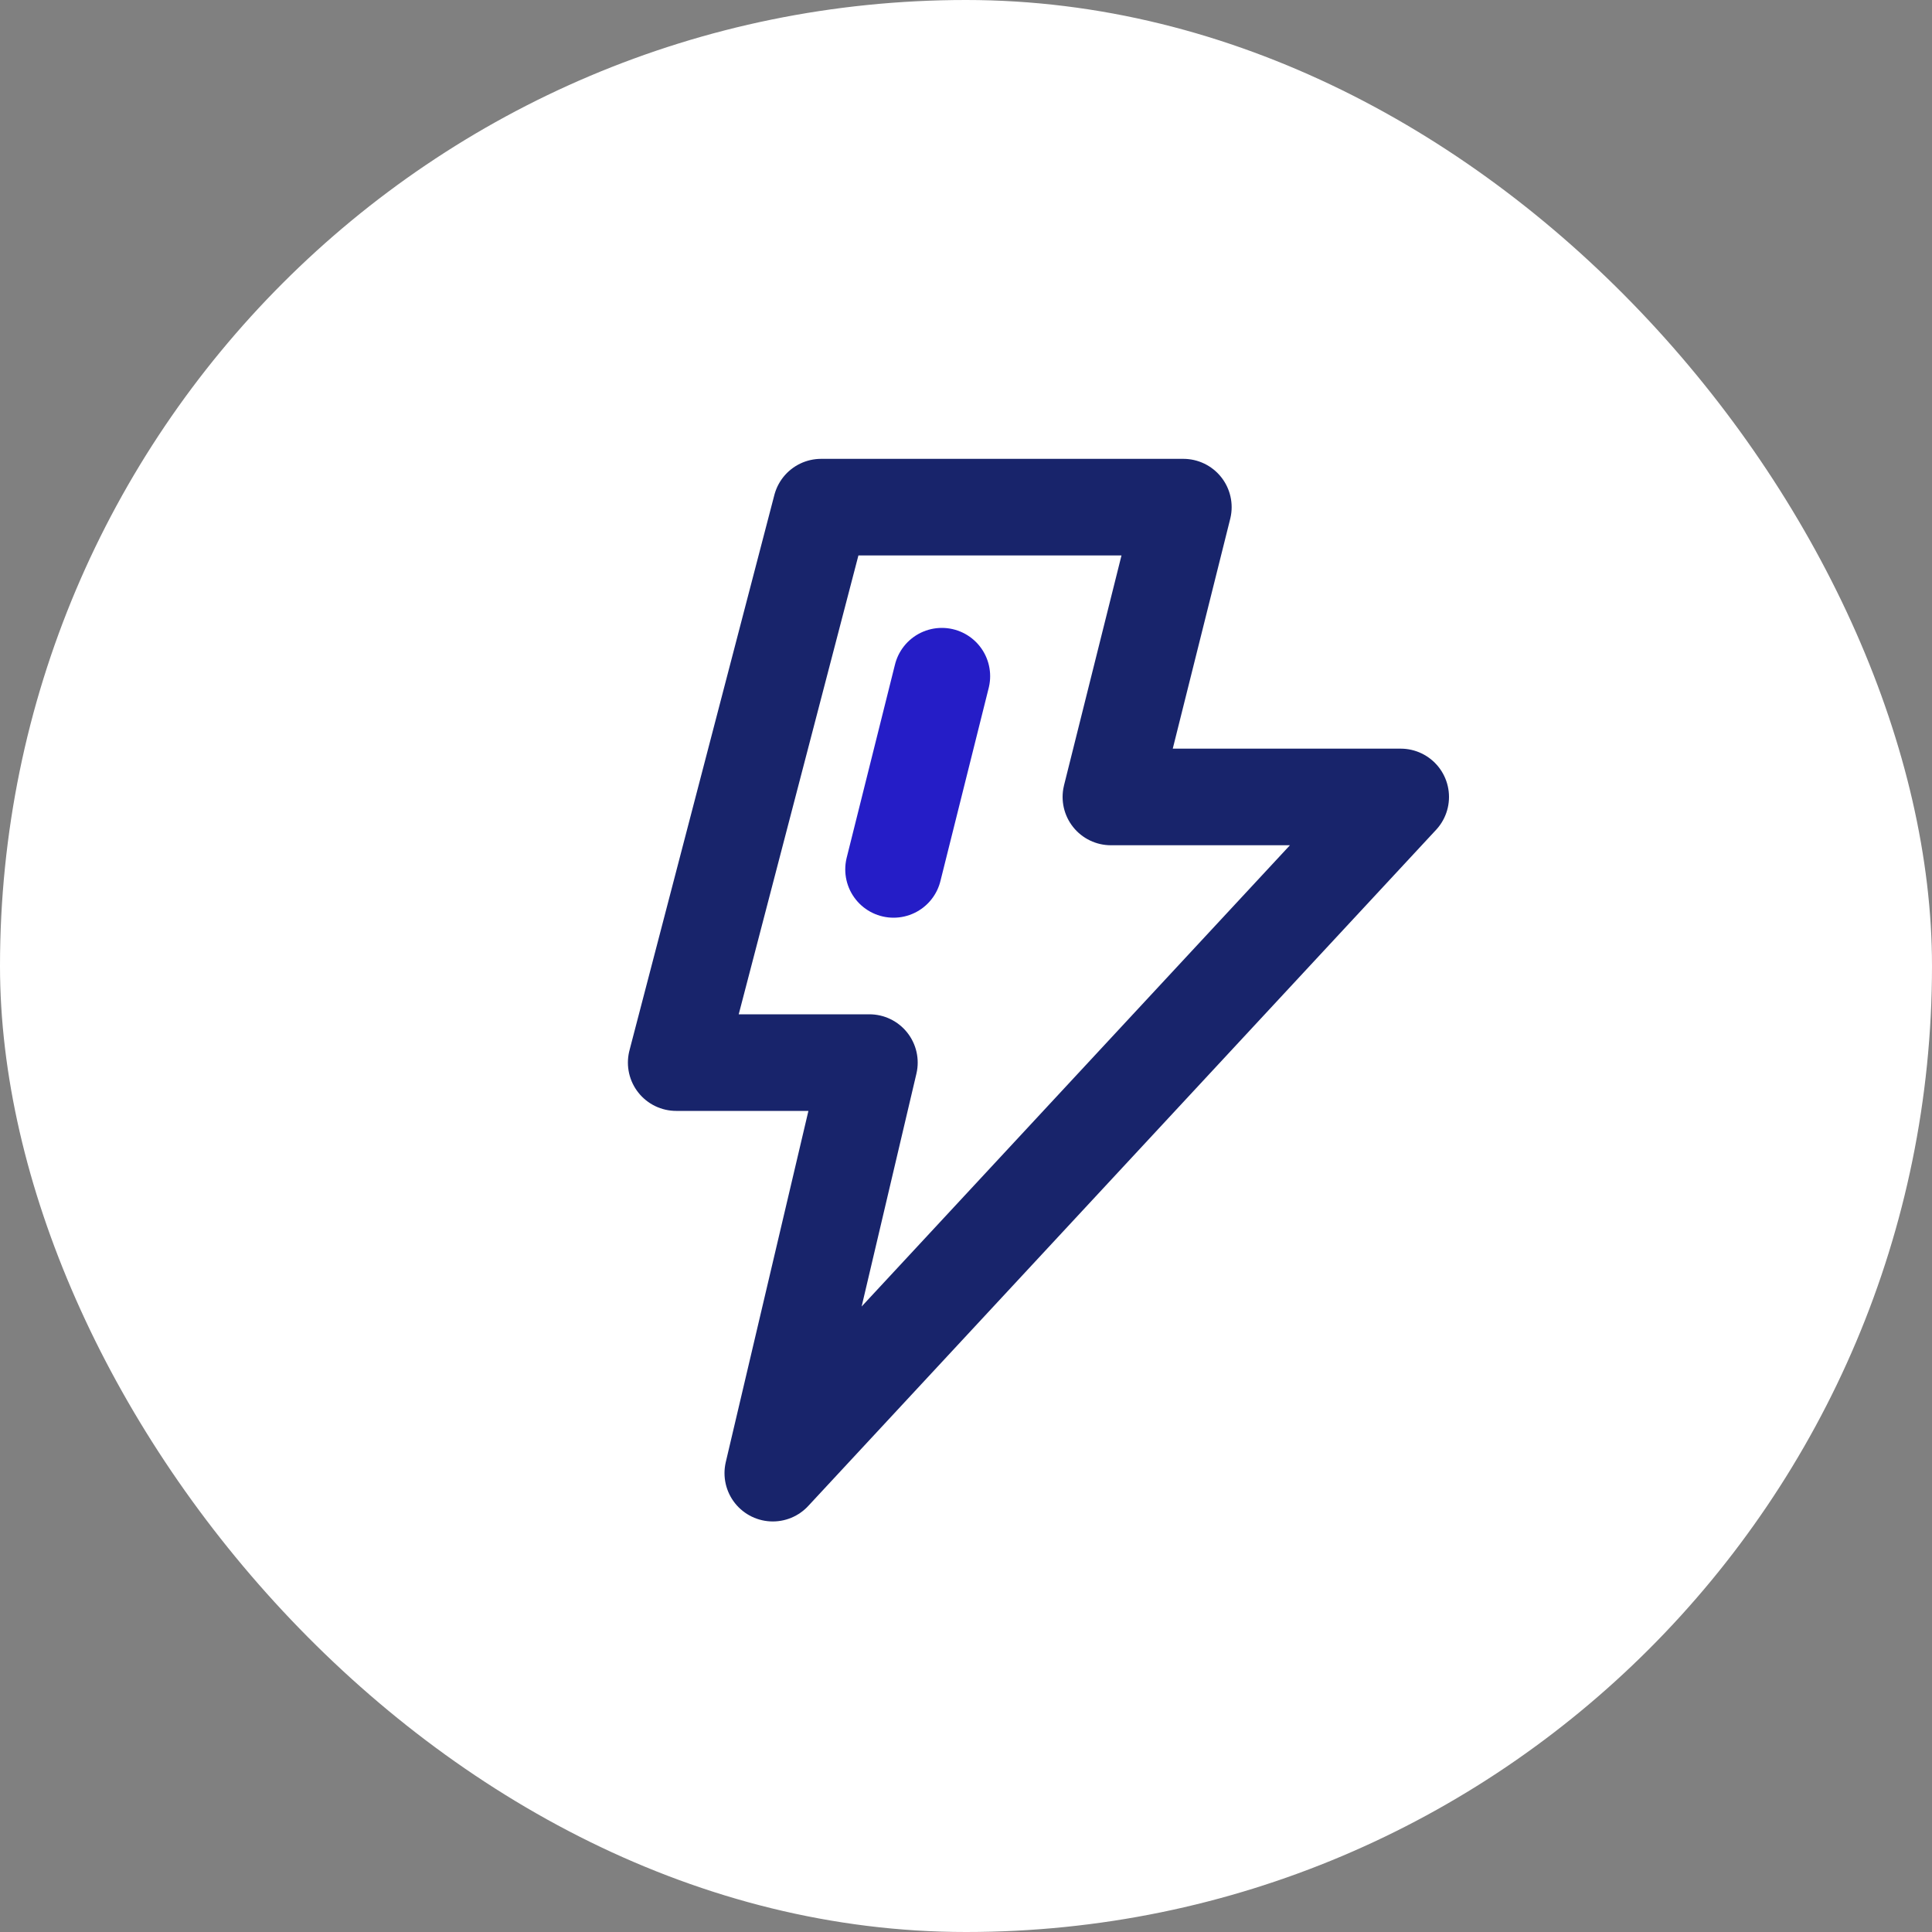 <svg width="40" height="40" viewBox="0 0 40 40" fill="none" xmlns="http://www.w3.org/2000/svg">
<rect x="0" y="0" width="40" height="40" fill="#808080" stroke="none"/>
<rect width="40" height="40" rx="20" fill="white"/>
<path d="M24.5 10.5H17L14 22H18L16 30.5L29 16.5H23L24.5 10.5Z" stroke="#18246B" stroke-width="2" stroke-linecap="round" stroke-linejoin="round"/>
<path d="M19.5 14L18.5 18" stroke="#251DC7" stroke-width="2" stroke-linecap="round"/>
</svg>
